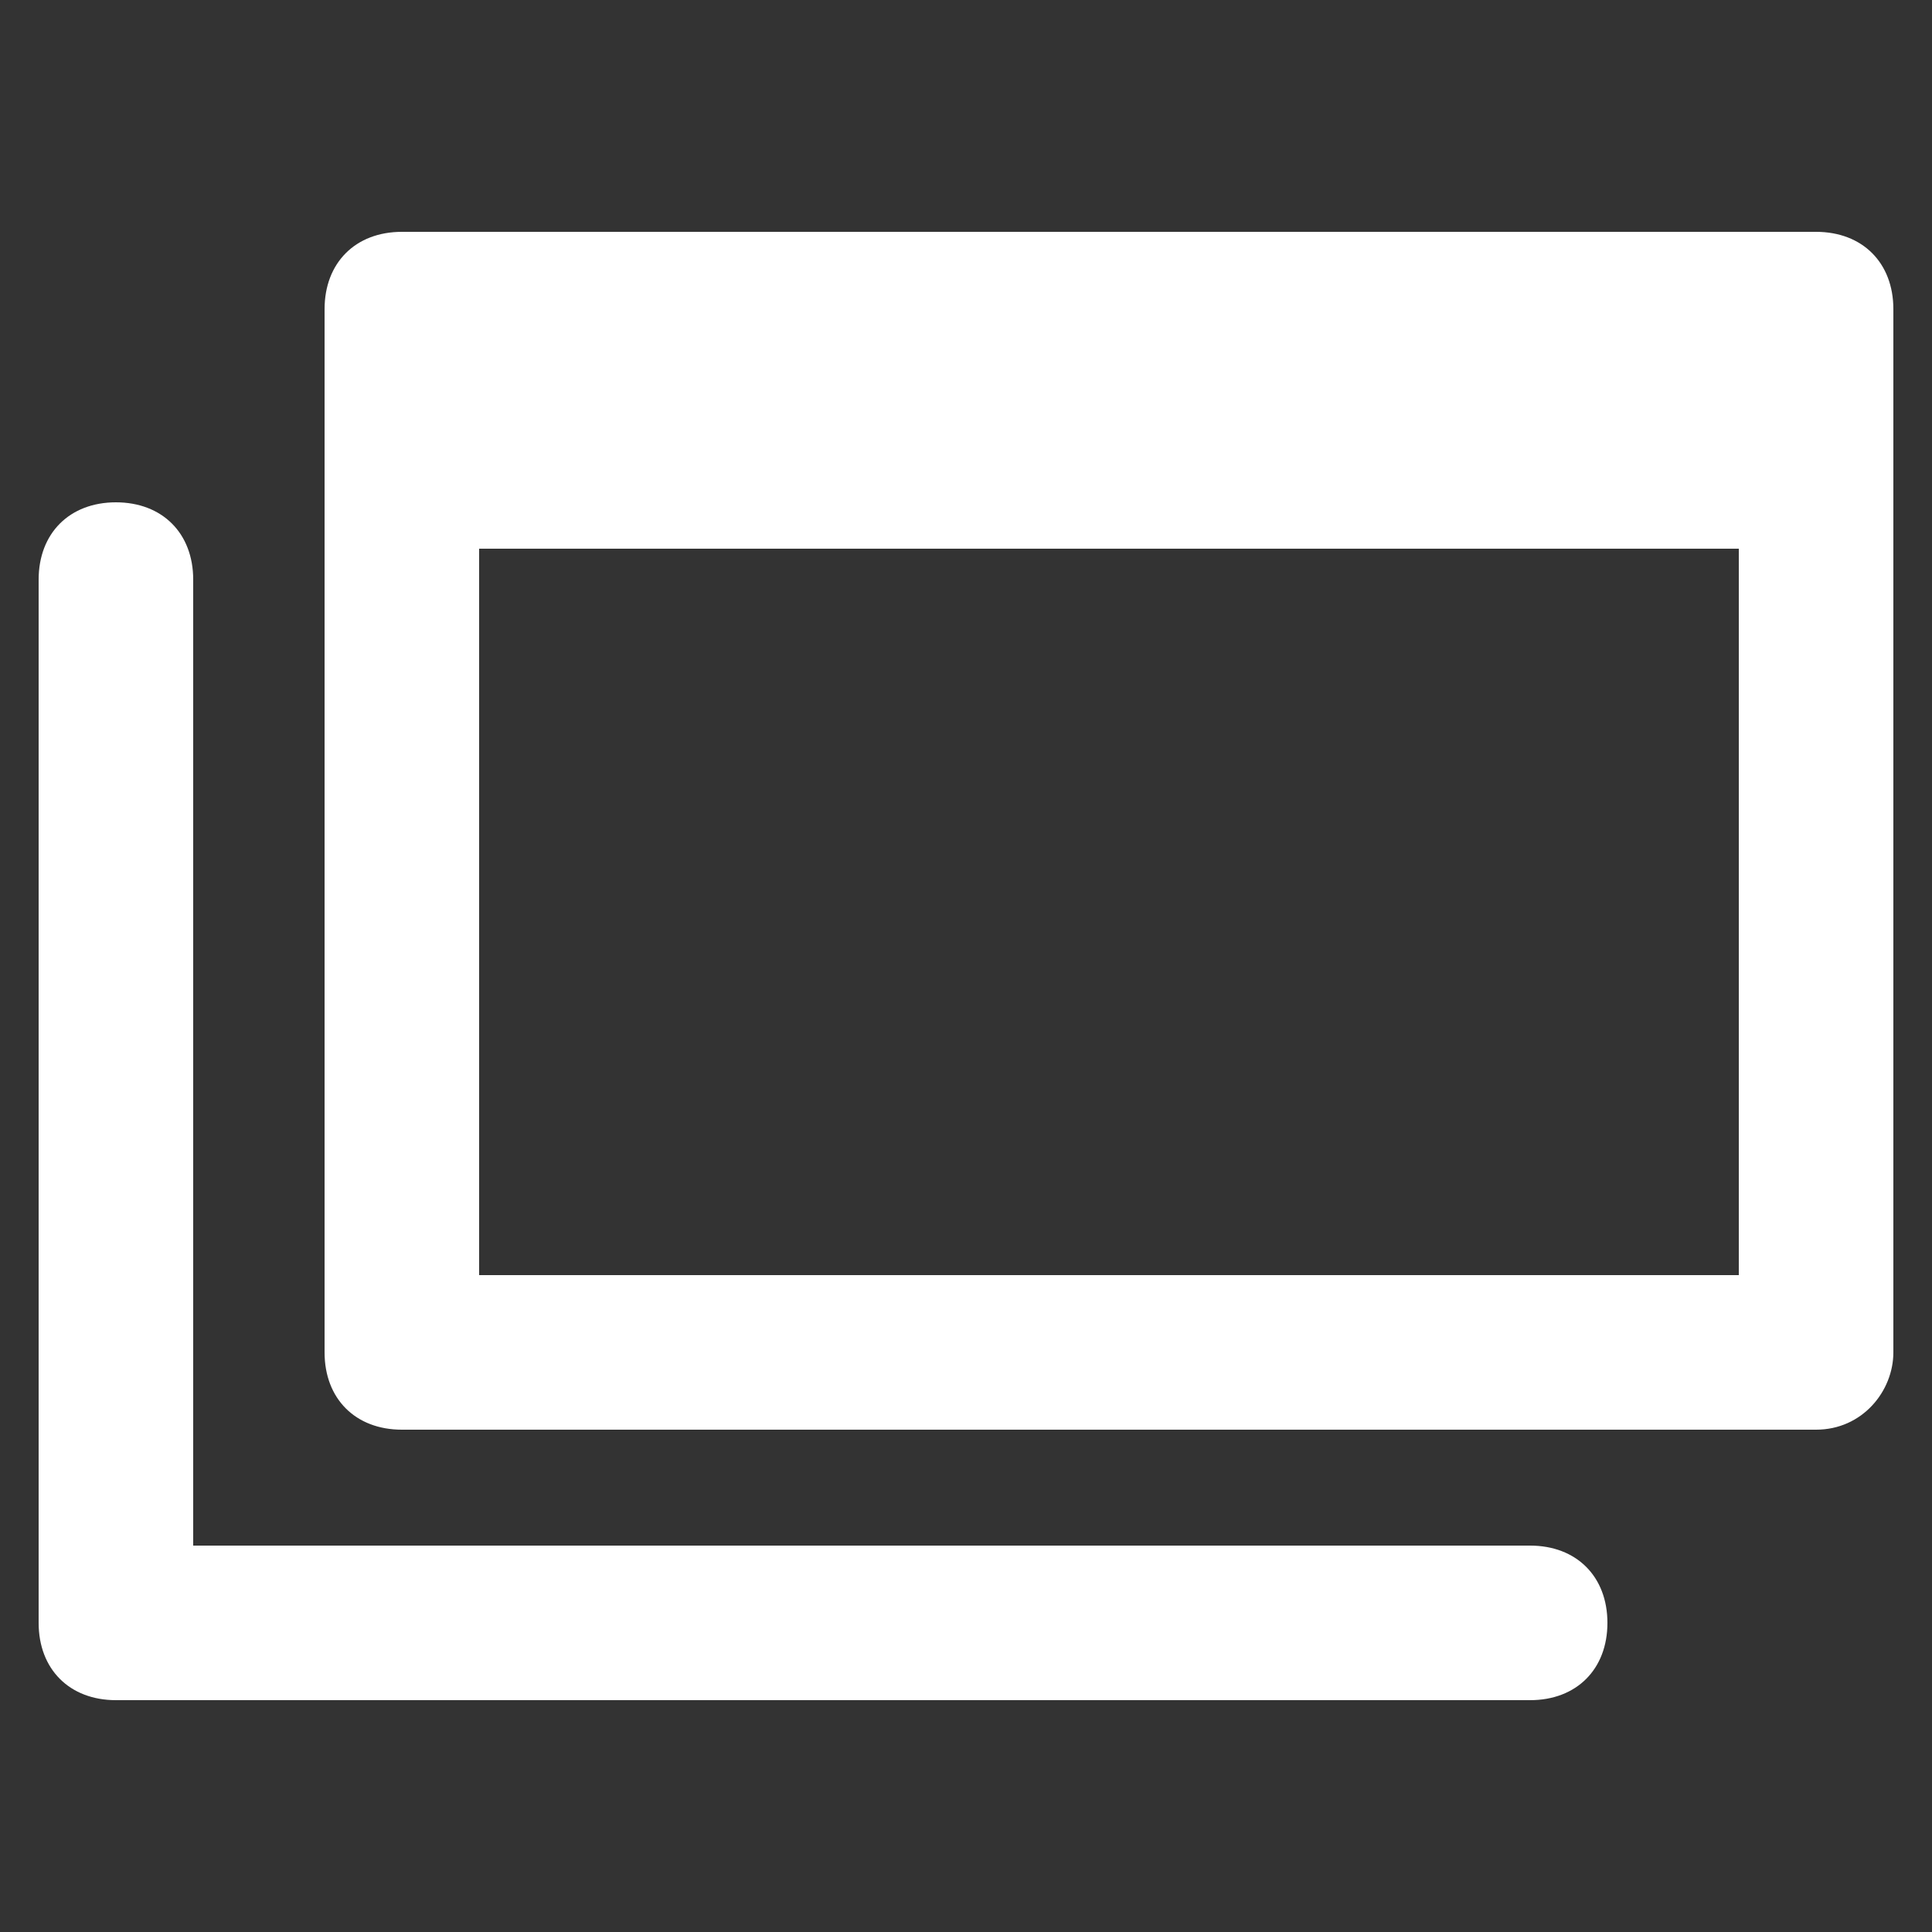 <?xml version="1.0" encoding="utf-8"?>
<!-- Generator: Adobe Illustrator 26.0.3, SVG Export Plug-In . SVG Version: 6.00 Build 0)  -->
<svg version="1.1" id="レイヤー_1" xmlns="http://www.w3.org/2000/svg" xmlns:xlink="http://www.w3.org/1999/xlink" x="0px"
	 y="0px" width="25px" height="25px" viewBox="0 0 25 25" style="enable-background:new 0 0 25 25;" xml:space="preserve">
<rect x="0" y="0" width="25" height="25" fill="#333333" stroke="none"/>
<style type="text/css">
	.st0{fill:#FFFFFF;}
</style>
<g>
	<g>
		<path class="st0" d="M19.8,22H1.5c-0.6,0-1-0.4-1-1V7.5c0-0.6,0.4-1,1-1s1,0.4,1,1V20h17.3c0.6,0,1,0.4,1,1S20.4,22,19.8,22z"/>
	</g>
	<g>
		<path class="st0" d="M23.5,18.5H5.2c-0.6,0-1-0.4-1-1V4c0-0.6,0.4-1,1-1h18.3c0.6,0,1,0.4,1,1v13.5C24.5,18,24.1,18.5,23.5,18.5z
			 M6.2,16.5h16.3V5H6.2V16.5z"/>
	</g>
	<g>
		<rect x="5.2" y="4" class="st0" width="18.3" height="3.1"/>
	</g>
</g>
</svg>
